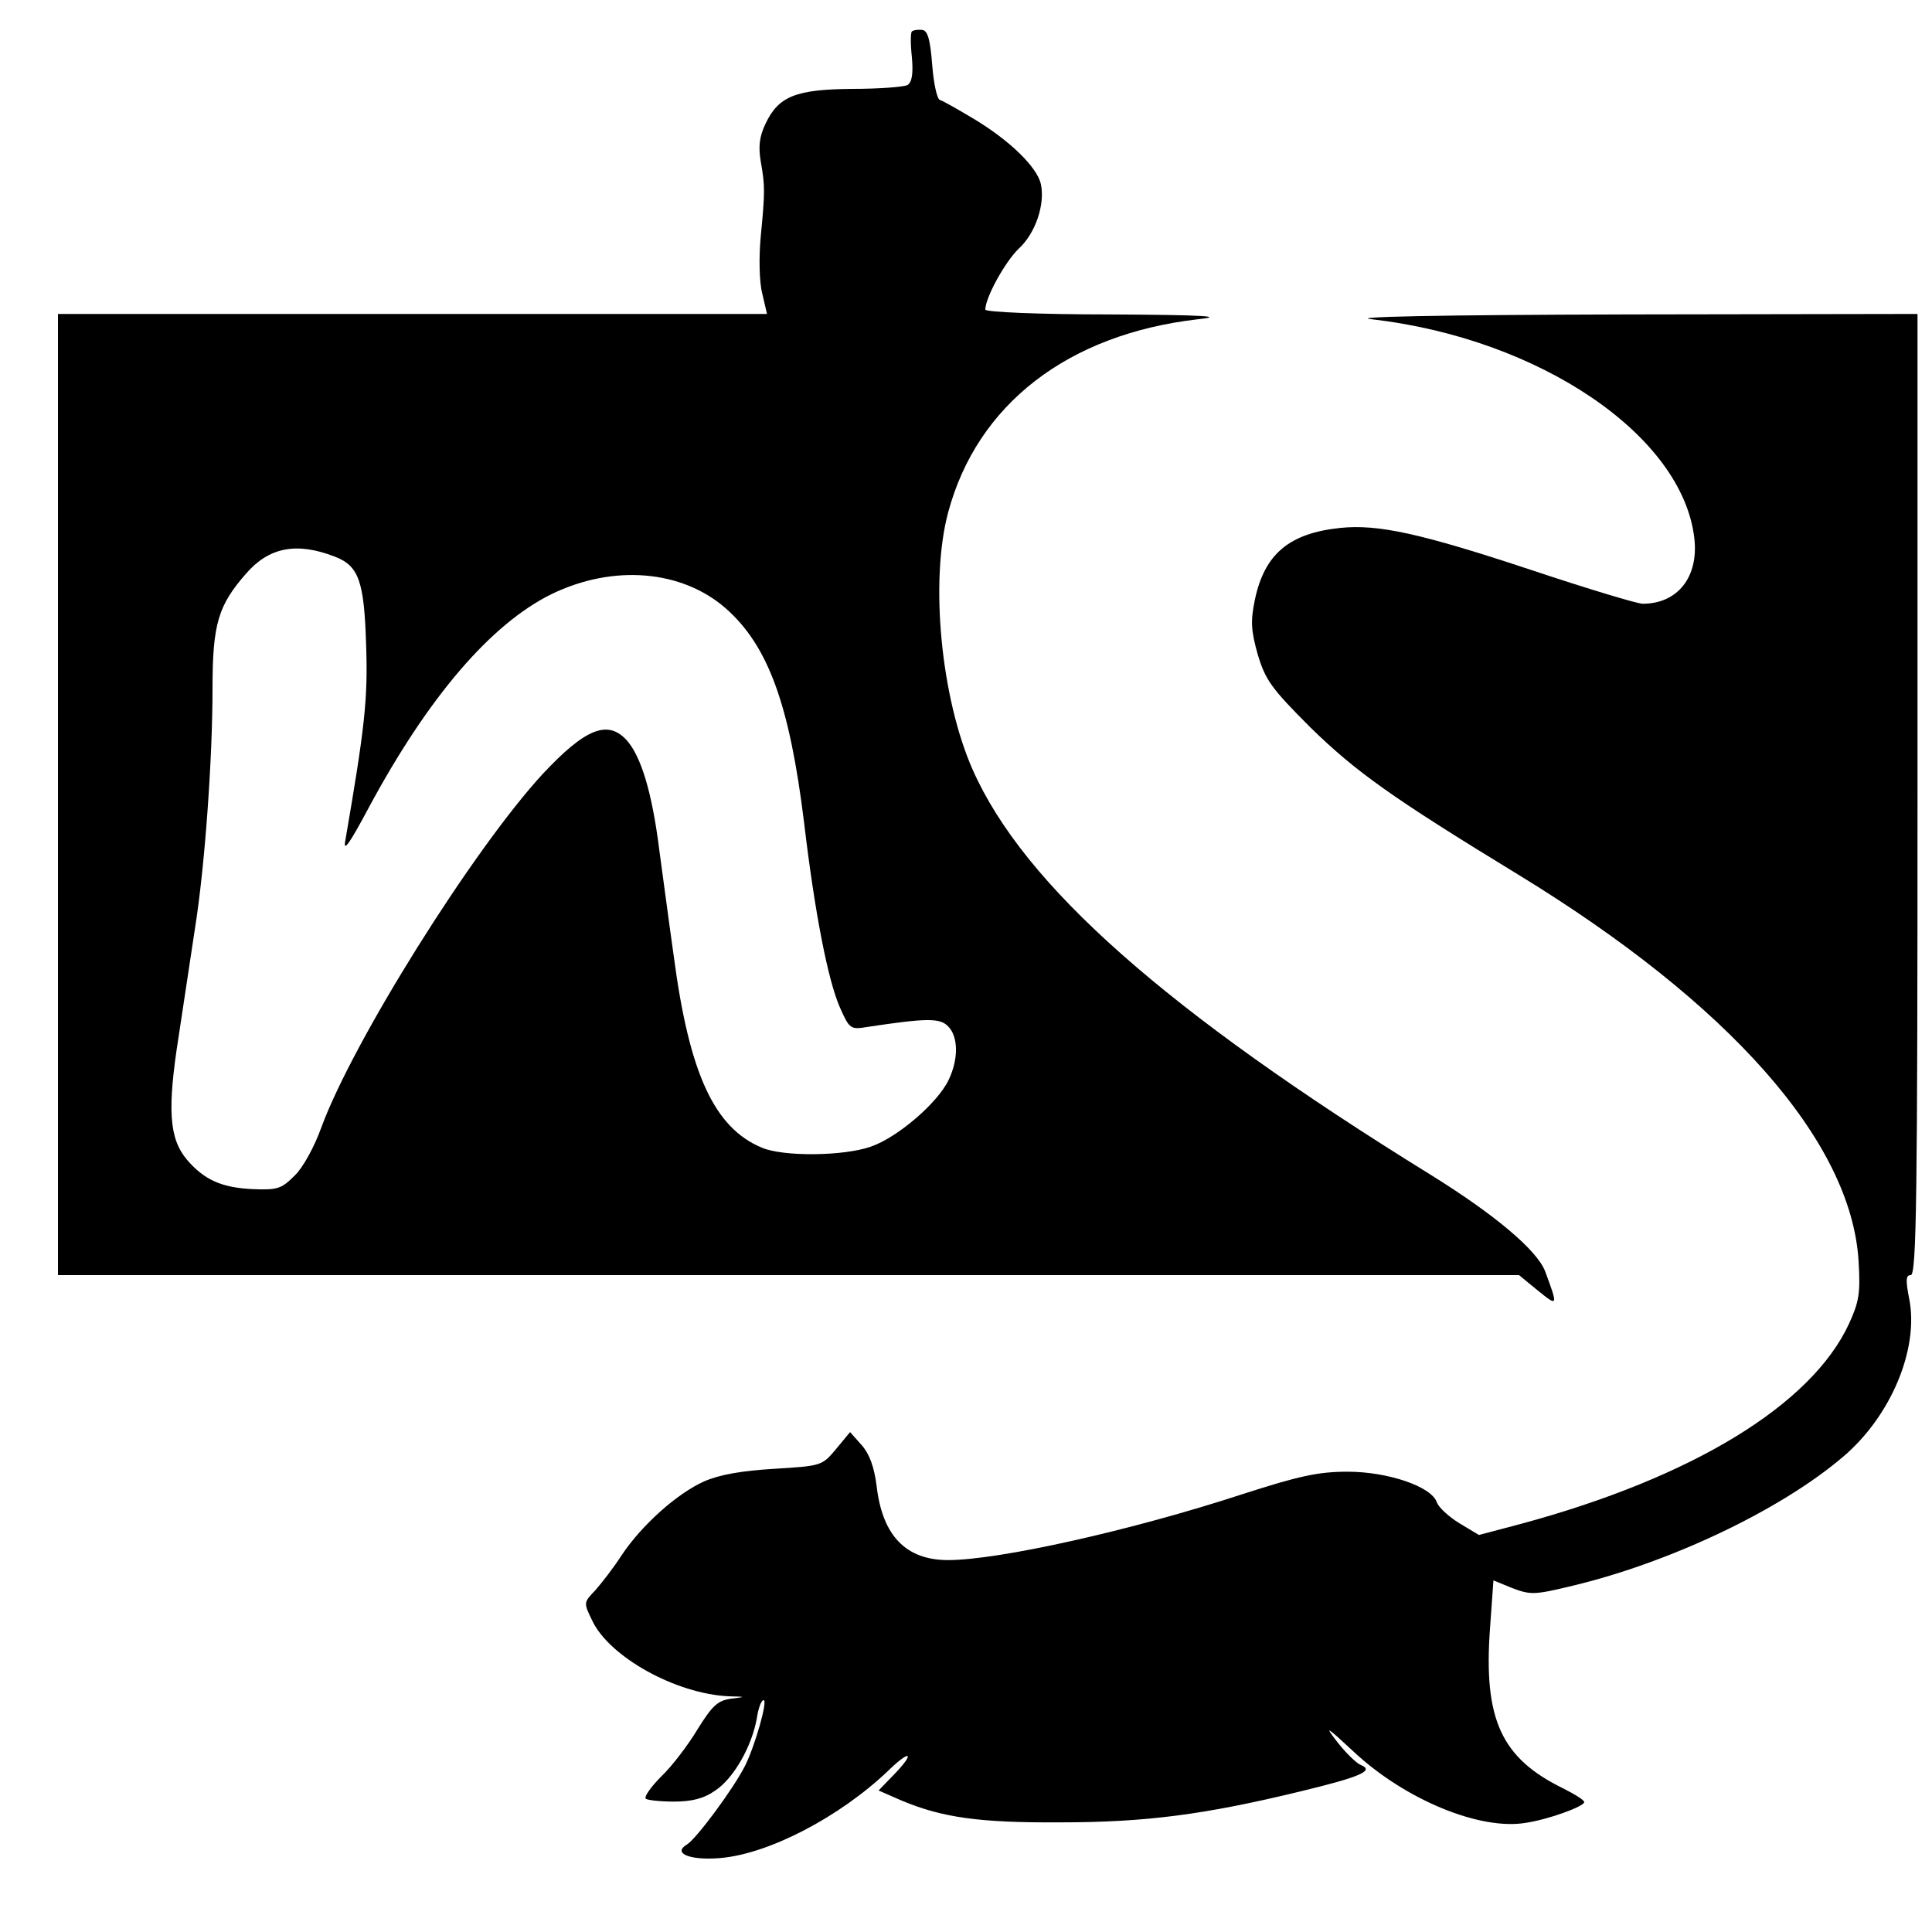 <?xml version="1.0" standalone="no"?>
<!DOCTYPE svg PUBLIC "-//W3C//DTD SVG 20010904//EN"
 "http://www.w3.org/TR/2001/REC-SVG-20010904/DTD/svg10.dtd">
<svg version="1.0" xmlns="http://www.w3.org/2000/svg"
 width="16pt" height="16pt" viewBox="0 0 16 16"
 preserveAspectRatio="xMidYMid meet">
<g transform="translate(0,16) scale(0.004,-0.004)"
fill="#000000" stroke="none">
<path d="M1888 3935 c-3 -3 -3 -27 0 -54 3 -34 0 -51 -9 -57 -7 -4 -59 -8
-114 -8 -117 -1 -153 -15 -180 -72 -13 -27 -15 -48 -10 -78 9 -51 9 -63 0
-156 -4 -42 -3 -94 3 -117 l10 -43 -734 0 -734 0 0 -995 0 -995 1513 0 1512 0
39 -32 c42 -34 42 -33 15 40 -17 44 -105 118 -239 201 -545 337 -840 598 -946
837 -66 149 -89 391 -51 533 60 224 248 369 517 400 58 6 16 9 -182 10 -149 0
-258 5 -258 10 0 25 41 99 69 126 35 32 55 92 46 134 -8 35 -64 90 -139 135
-32 19 -63 37 -70 39 -6 2 -13 34 -16 73 -4 51 -9 70 -20 72 -9 1 -18 0 -22
-3z m-1196 -1087 c51 -19 62 -51 66 -183 4 -113 -3 -172 -43 -405 -5 -26 8 -8
48 67 123 229 253 381 379 443 128 62 269 50 360 -29 89 -78 133 -201 163
-446 22 -185 49 -324 74 -381 20 -45 22 -46 58 -40 120 18 149 19 166 1 21
-21 22 -67 1 -111 -23 -48 -106 -119 -161 -138 -57 -20 -182 -21 -226 -2 -98
41 -150 153 -182 396 -9 63 -22 162 -30 220 -15 120 -38 195 -68 228 -39 42
-85 24 -173 -70 -144 -156 -394 -555 -459 -733 -14 -39 -38 -83 -55 -99 -27
-27 -35 -30 -86 -28 -65 3 -101 19 -137 61 -37 44 -41 104 -17 256 11 72 26
173 34 225 20 126 36 347 36 495 0 134 12 172 70 238 47 54 104 65 182 35z"/>
<path d="M2840 3339 c348 -40 644 -241 668 -454 9 -80 -35 -135 -107 -135 -11
0 -114 31 -228 69 -232 77 -320 96 -398 88 -106 -11 -157 -54 -177 -149 -9
-44 -8 -63 6 -113 16 -53 28 -70 109 -151 94 -92 170 -146 429 -304 439 -268
691 -553 706 -801 4 -67 1 -84 -20 -130 -78 -168 -324 -318 -679 -414 l-87
-23 -40 24 c-23 14 -43 33 -47 43 -10 33 -101 64 -185 64 -61 0 -101 -9 -216
-46 -232 -76 -507 -137 -611 -137 -87 0 -136 50 -148 153 -5 40 -15 67 -31 85
l-24 27 -29 -35 c-29 -35 -31 -35 -128 -41 -67 -4 -113 -12 -145 -26 -56 -25
-129 -90 -171 -153 -16 -25 -41 -57 -54 -72 -25 -26 -25 -26 -7 -63 35 -75
173 -152 283 -157 36 -1 36 -1 4 -5 -27 -4 -38 -14 -68 -62 -19 -32 -53 -77
-75 -98 -22 -22 -37 -43 -33 -47 3 -3 30 -6 58 -6 37 0 62 6 86 23 38 25 76
92 86 150 3 20 9 37 14 37 9 0 -17 -92 -38 -135 -24 -48 -102 -153 -121 -164
-30 -18 6 -33 68 -28 101 8 248 85 348 180 48 47 58 39 11 -9 l-30 -31 48 -21
c84 -35 160 -46 328 -45 177 0 299 16 497 64 124 30 155 43 125 55 -8 3 -30
24 -48 47 -28 36 -23 33 34 -20 106 -99 261 -163 356 -147 47 7 121 34 121 43
0 4 -19 16 -43 28 -129 63 -166 143 -152 333 l7 98 39 -16 c37 -14 46 -14 117
3 206 48 438 158 568 269 99 84 157 223 137 326 -8 40 -7 50 3 50 12 0 14 164
14 995 l0 995 -602 -1 c-397 -1 -577 -5 -528 -10z"/>
</g>
</svg>
